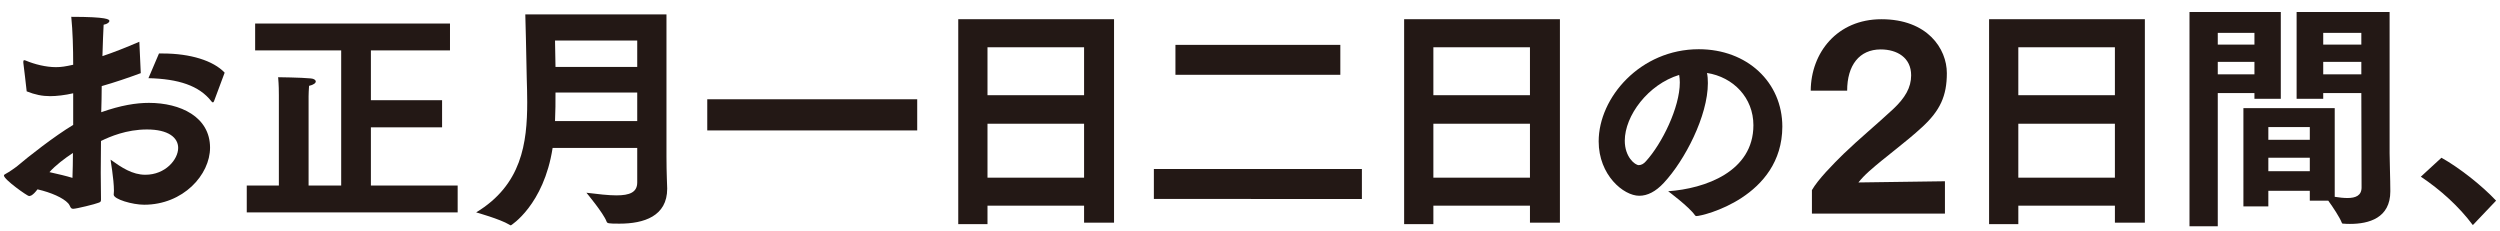 <?xml version="1.0" encoding="utf-8"?>
<!-- Generator: Adobe Illustrator 17.0.0, SVG Export Plug-In . SVG Version: 6.00 Build 0)  -->
<!DOCTYPE svg PUBLIC "-//W3C//DTD SVG 1.1//EN" "http://www.w3.org/Graphics/SVG/1.1/DTD/svg11.dtd">
<svg version="1.1" id="レイヤー_1" xmlns="http://www.w3.org/2000/svg" xmlns:xlink="http://www.w3.org/1999/xlink" x="0px"
	 y="0px" width="336px" height="31px" viewBox="0 0 336 31" enable-background="new 0 0 336 31" xml:space="preserve">
<g>
	<path id="XMLID_6311_" fill="#231815" d="M5.036,25.453c-0.322,0.419-0.547,0.645-0.805,0.805
		c-0.097,0.032-0.226,0.097-0.322,0.097c-0.226,0-3.382-2.222-3.382-2.77c0-0.097,0.128-0.161,0.354-0.29
		c0.226-0.097,1.289-0.837,1.353-0.902c1.546-1.321,5.122-4.123,7.602-5.604c0-3.092,0-3.092,0-3.092v-1.16
		c-1.095,0.257-2.254,0.386-3.092,0.386c-1.063,0-2.03-0.193-3.157-0.644c0-0.161-0.451-3.833-0.451-3.833c0-0.032,0-0.064,0-0.129
		c0-0.161,0.032-0.226,0.129-0.226c0.064,0,0.129,0.032,0.226,0.064c1.16,0.483,2.673,0.87,4.026,0.87
		c0.741,0,1.289-0.097,2.319-0.322c0-2.287-0.064-4.477-0.257-6.442c4.864,0,5.122,0.354,5.122,0.547s-0.258,0.419-0.773,0.516
		c-0.064,0.934-0.097,2.416-0.161,4.22c1.449-0.483,3.092-1.127,4.96-1.933l0.193,4.22c-1.74,0.645-3.543,1.256-5.25,1.74
		c0,1.16-0.032,2.319-0.064,3.511c2.641-0.934,4.703-1.256,6.41-1.256c4.22,0,8.214,1.868,8.214,6.023
		c0,3.64-3.608,7.666-8.858,7.666c-1.578,0-4.091-0.741-4.091-1.353c0-0.161,0.032-0.322,0.032-0.516c0-1.61-0.483-4.22-0.451-4.188
		c1.481,1.063,2.931,2.029,4.67,2.029c2.706,0,4.413-2.062,4.413-3.607c0-1.385-1.321-2.48-4.188-2.48
		c-2.77,0-4.993,0.966-6.185,1.546c0,1.514-0.032,2.963-0.032,4.284c0,1.321,0.032,2.48,0.032,3.415c0,0.064,0,0.129,0,0.193
		c0,0.258-0.064,0.322-0.354,0.418c-0.354,0.161-2.963,0.806-3.382,0.806c-0.418,0-0.354-0.387-0.676-0.741
		c-0.676-0.741-2.287-1.449-4.091-1.868H5.036z M9.739,23.907c0.032-1.063,0.064-2.19,0.064-3.35
		c-1.127,0.741-2.352,1.675-3.157,2.577C7.806,23.392,8.901,23.649,9.739,23.907z M21.367,7.189c0.161,0,0.354,0,0.516,0
		c3.704,0,6.796,0.966,8.311,2.577l-1.417,3.801c-0.032,0.097-0.097,0.193-0.161,0.193s-0.129-0.032-0.193-0.129
		c-1.643-2.126-4.445-3.028-8.471-3.125L21.367,7.189z"/>
	<path id="XMLID_6315_" fill="#231815" d="M33.164,24.938h4.316V12.794c0-0.547,0-1.256-0.097-2.416c0,0,3.06,0.032,4.381,0.161
		c0.451,0.032,0.676,0.225,0.676,0.418s-0.29,0.451-0.902,0.58c-0.032,0.483-0.064,1.063-0.064,1.385v12.015h4.381V6.771H34.291
		V3.163h26.188v3.607h-10.63v6.7h9.567v3.64h-9.567v7.828H61.51v3.607H33.164V24.938z"/>
	<path id="XMLID_6317_" fill="#231815" d="M85.643,19.881H74.272c-1.191,7.698-5.604,10.404-5.604,10.404
		c-0.064,0-0.129-0.032-0.226-0.097c-1.224-0.741-4.445-1.643-4.445-1.643c6.121-3.704,6.861-9.309,6.861-14.817
		c0-1.095-0.032-2.158-0.064-3.221c-0.032-2.609-0.193-8.568-0.193-8.568h18.973V21.04c0,2.287,0.097,3.93,0.097,4.316
		c0,3.705-3.125,4.703-6.41,4.703c-1.514,0-1.643-0.032-1.74-0.29c-0.418-1.127-2.706-3.865-2.706-3.865
		c1.579,0.193,2.963,0.354,4.026,0.354c1.804,0,2.802-0.418,2.802-1.739V19.881z M85.643,8.993V5.45H74.595
		c0,0,0.032,1.449,0.064,3.543H85.643z M85.643,16.273V12.44H74.659c0,1.256,0,2.544-0.064,3.833H85.643z"/>
	<path id="XMLID_6321_" fill="#231815" d="M95.056,13.342h28.217v4.188H95.056V13.342z"/>
	<path id="XMLID_6323_" fill="#231815" d="M128.789,2.583h20.938v27.348H145.7v-2.287h-12.981v2.48h-3.93V2.583z M145.7,12.794
		V6.352h-12.981v6.442H145.7z M145.7,23.875v-7.248h-12.981v7.248H145.7z"/>
	<path id="XMLID_6406_" fill="#231815" d="M155.08,22.715h27.959v4.026H155.08V22.715z M157.979,6.03h22.162v4.026h-22.162V6.03z"/>
	<path id="XMLID_6409_" fill="#231815" d="M188.715,2.583h20.938v27.348h-4.026v-2.287h-12.981v2.48h-3.93V2.583z M205.626,12.794
		V6.352h-12.981v6.442H205.626z M205.626,23.875v-7.248h-12.981v7.248H205.626z"/>
	<path id="XMLID_6413_" fill="#231815" d="M235.658,16.827c0-3.684-2.698-6.469-6.236-7.02c0.087,0.435,0.116,0.87,0.116,1.363
		c0,4.409-3.104,10.385-5.917,13.401c-1.103,1.189-2.205,1.74-3.307,1.74c-2.117,0-5.453-2.785-5.453-7.31
		c0-5.888,5.598-12.386,13.459-12.386c6.498,0,11.226,4.438,11.226,10.413C239.516,26.486,228.87,29.039,228,29.039
		c-0.087,0-0.145-0.029-0.203-0.116c-0.783-1.131-3.597-3.22-3.597-3.22C229.131,25.355,235.658,23.092,235.658,16.827z
		 M218.37,18.916c0,2.175,1.363,3.278,1.885,3.278c0.319,0,0.667-0.174,0.958-0.522c2.146-2.349,4.554-7.223,4.554-10.587
		c0-0.348-0.029-0.696-0.087-1.015C221.502,11.345,218.37,15.551,218.37,18.916z"/>
	<path id="XMLID_6416_" fill="#231815" d="M243.523,25.55c0.805-1.417,2.834-3.479,4.284-4.896c1.965-1.9,4.381-3.897,6.635-5.991
		c1.611-1.514,2.416-2.899,2.416-4.542c0-2.384-1.9-3.479-4.091-3.479c-2.867,0-4.51,2.126-4.51,5.541h-4.896
		c0.032-5.089,3.543-9.599,9.502-9.599c6.185,0,8.793,3.962,8.793,7.248c0,3.06-0.902,5.025-3.317,7.248
		c-2.223,2.062-5.025,4.059-7.119,5.927c-0.58,0.515-1.095,1.063-1.449,1.514l11.628-0.161v4.349h-17.877V25.55z"/>
	<path id="XMLID_6418_" fill="#231815" d="M267.332,2.583h20.938v27.348h-4.026v-2.287h-12.981v2.48h-3.93V2.583z M284.243,12.794
		V6.352h-12.981v6.442H284.243z M284.243,23.875v-7.248h-12.981v7.248H284.243z"/>
	<path id="XMLID_6422_" fill="#231815" d="M294.268,1.617h12.272v11.661h-3.543v-0.773h-4.928v17.909h-3.801V1.617z M302.997,5.998
		V4.419h-4.928v1.578H302.997z M302.997,9.992V8.317h-4.928v1.675H302.997z M301.515,14.534h12.272v11.918
		c0.612,0.097,1.192,0.161,1.708,0.161c1.095,0,1.9-0.322,1.9-1.417l-0.032-12.691h-5.122v0.773h-3.576V1.617h12.498v18.973
		c0,1.031,0.097,3.543,0.097,5.122c0,3.607-2.899,4.381-5.412,4.381c-0.29,0-0.58,0-0.837-0.032c-0.193,0-0.226,0-0.29-0.161
		c-0.258-0.676-1.192-2.094-1.804-2.931h-2.48v-1.321h-5.573v2.094h-3.35V14.534z M310.438,18.786v-1.708h-5.573v1.708H310.438z
		 M310.438,23.005v-1.804h-5.573v1.804H310.438z M317.363,5.998V4.419h-5.122v1.578H317.363z M317.363,9.992V8.317h-5.122v1.675
		H317.363z"/>
	<path id="XMLID_6431_" fill="#231815" d="M328.129,21.201c2.319,1.289,5.379,3.672,7.344,5.766l-3.125,3.286
		c-1.869-2.513-4.381-4.768-6.99-6.507L328.129,21.201z"/>
</g>
</svg>
